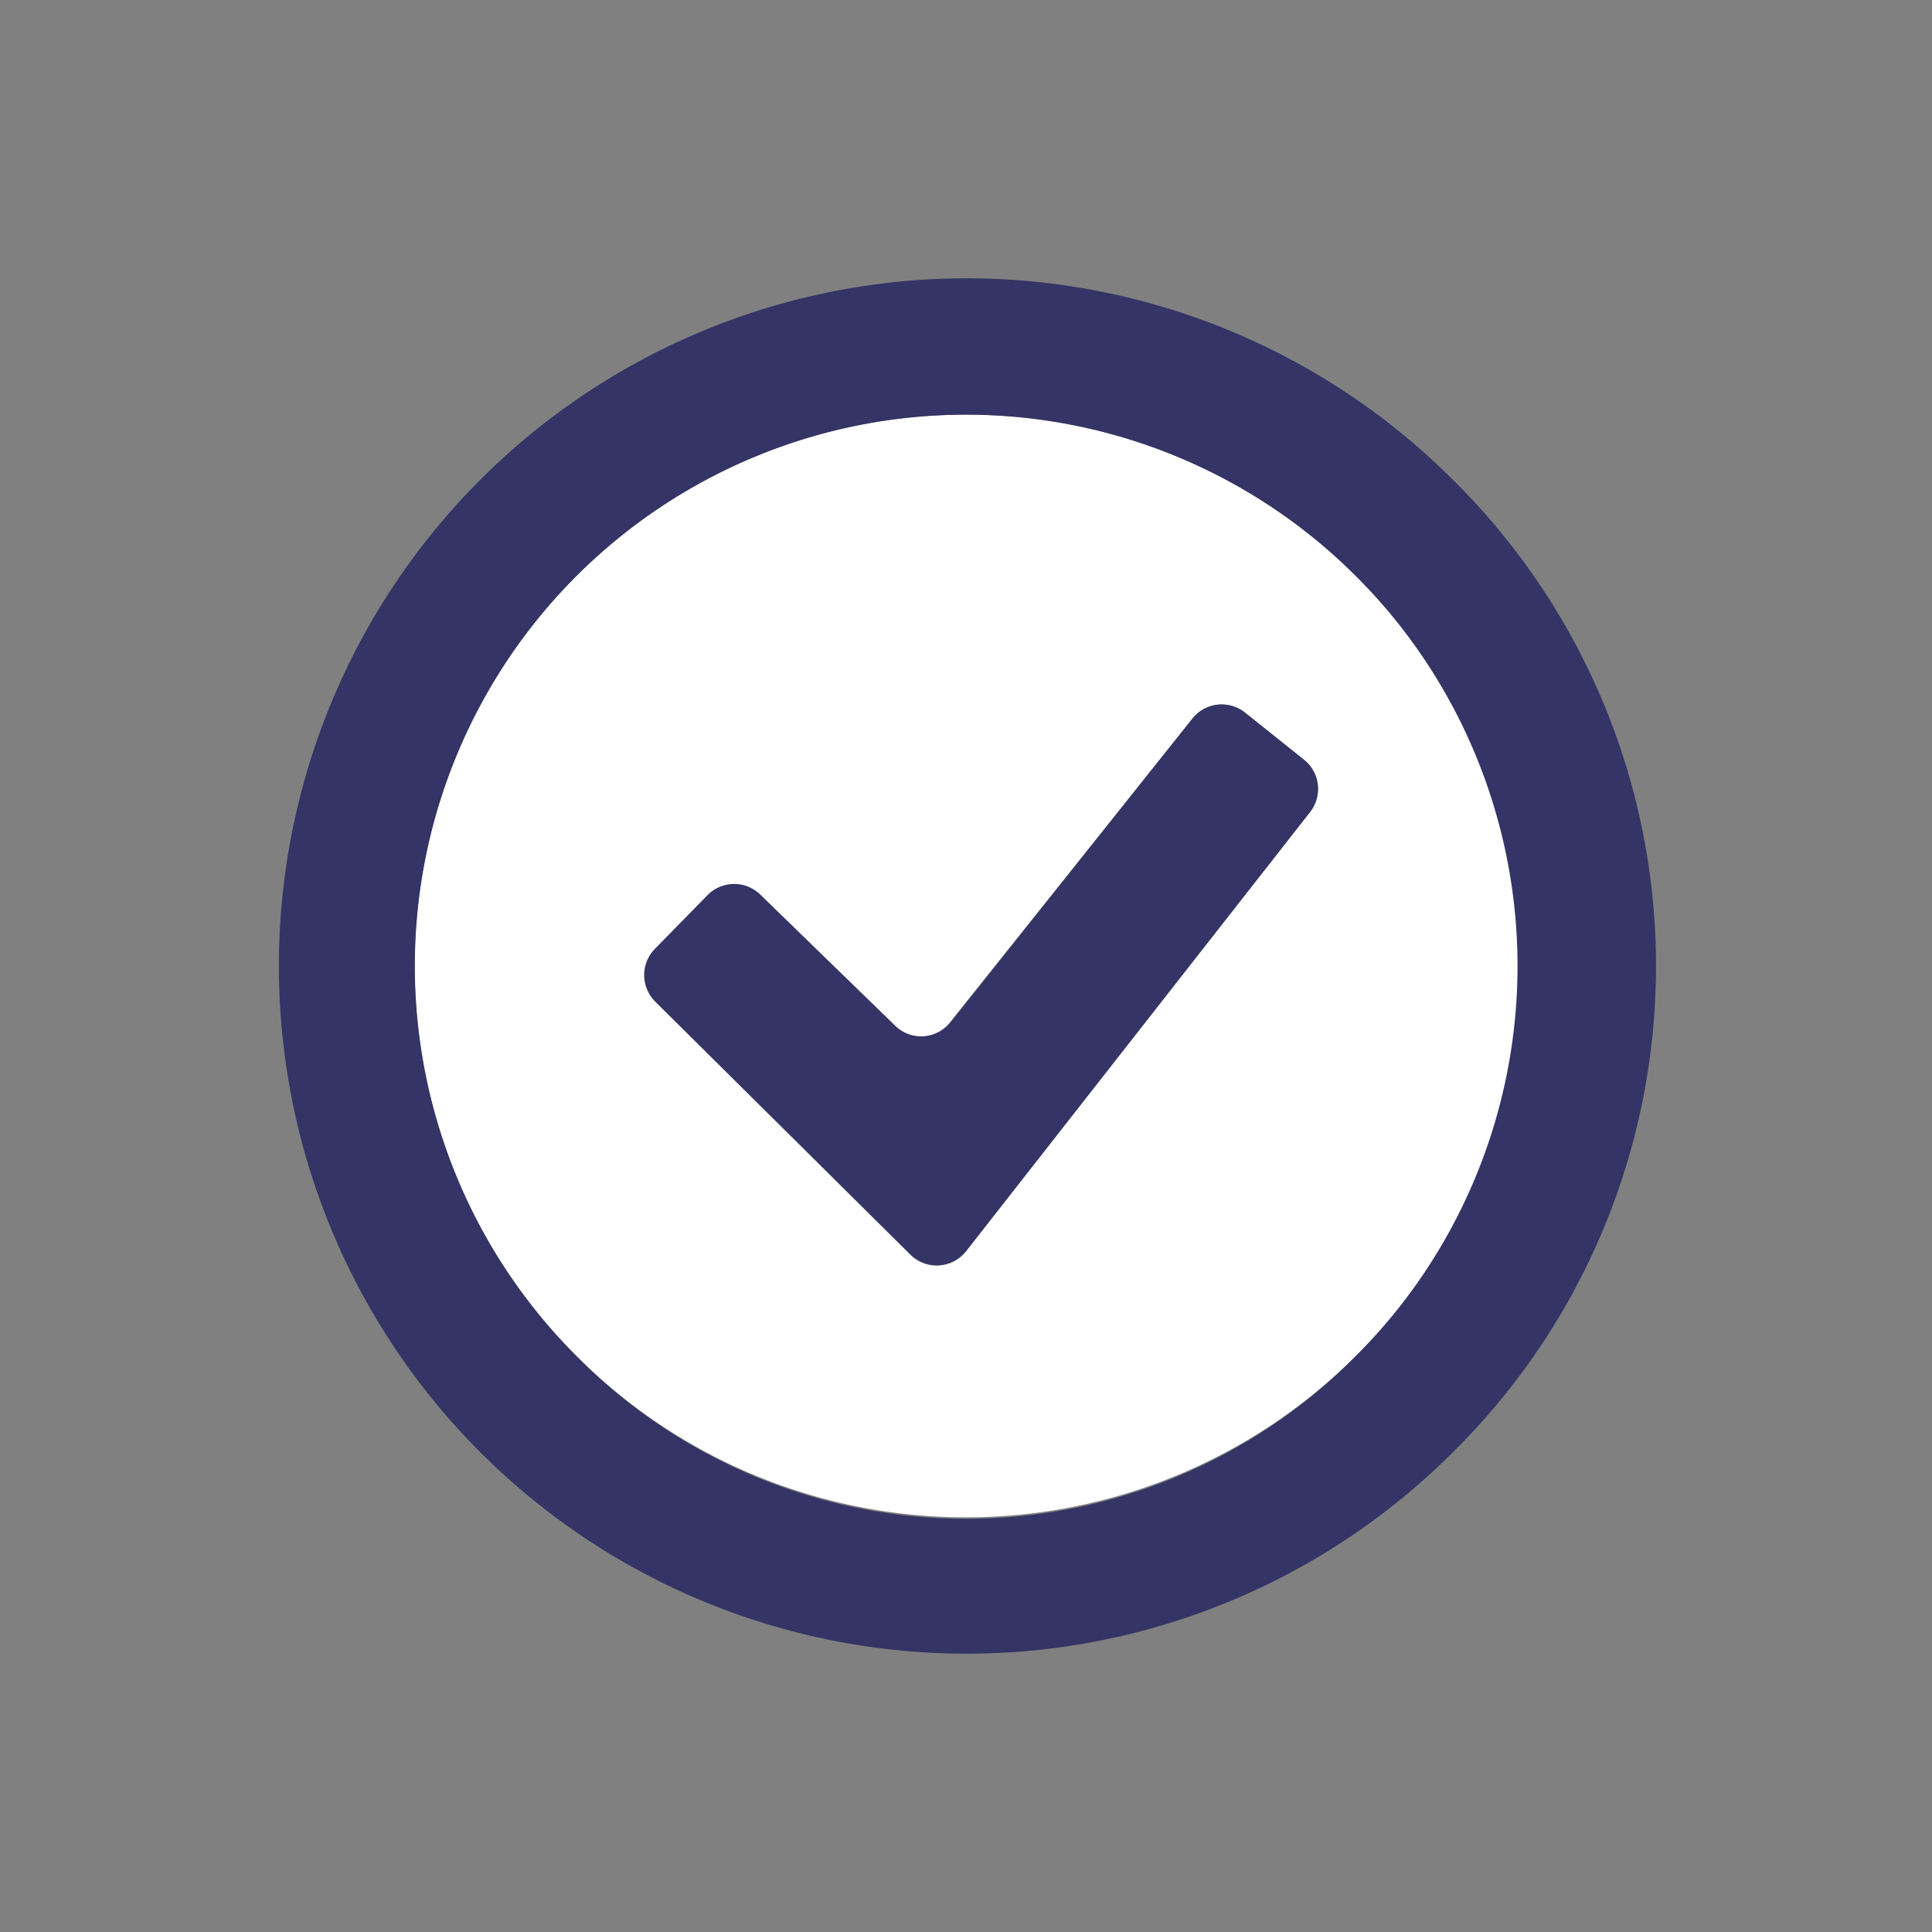 <svg id="Icons_-_OUTLINE" data-name="Icons - OUTLINE" xmlns="http://www.w3.org/2000/svg" viewBox="0 0 106 106"><rect x="0" y="0" width="106" height="106" fill="#808080" stroke="none"/><defs><style>.cls-1{fill:#fff;}.cls-2{fill:#343466;}</style></defs><title>icon_res_</title><path class="cls-1" d="M74.39,31.61a30.25,30.25,0,1,0,0,42.78A30.05,30.05,0,0,0,74.39,31.61ZM71.87,44.55L53,68.65a2.05,2.05,0,0,1-3.06.19L36,55a2.05,2.05,0,0,1,0-2.89l2.88-2.94a2.05,2.05,0,0,1,2.9,0L49.1,56.3a2.05,2.05,0,0,0,3-.19L65.42,39.43a2.05,2.05,0,0,1,2.89-.33l3.23,2.58A2.05,2.05,0,0,1,71.87,44.55Z"/><path class="cls-2" d="M79.7,26.31a37.73,37.73,0,1,0,0,53.38A37.5,37.5,0,0,0,79.7,26.31ZM31.62,74.39a30.25,30.25,0,1,1,42.78,0A30.06,30.06,0,0,1,31.62,74.39Z"/><path class="cls-2" d="M71.54,41.68L68.31,39.1a2.05,2.05,0,0,0-2.89.33L52.14,56.11a2.05,2.05,0,0,1-3,.19L41.73,49.1a2.05,2.05,0,0,0-2.9,0l-2.88,2.94A2.05,2.05,0,0,0,36,55l14,13.87A2.05,2.05,0,0,0,53,68.65l18.88-24.1A2.05,2.05,0,0,0,71.54,41.68Z"/></svg>